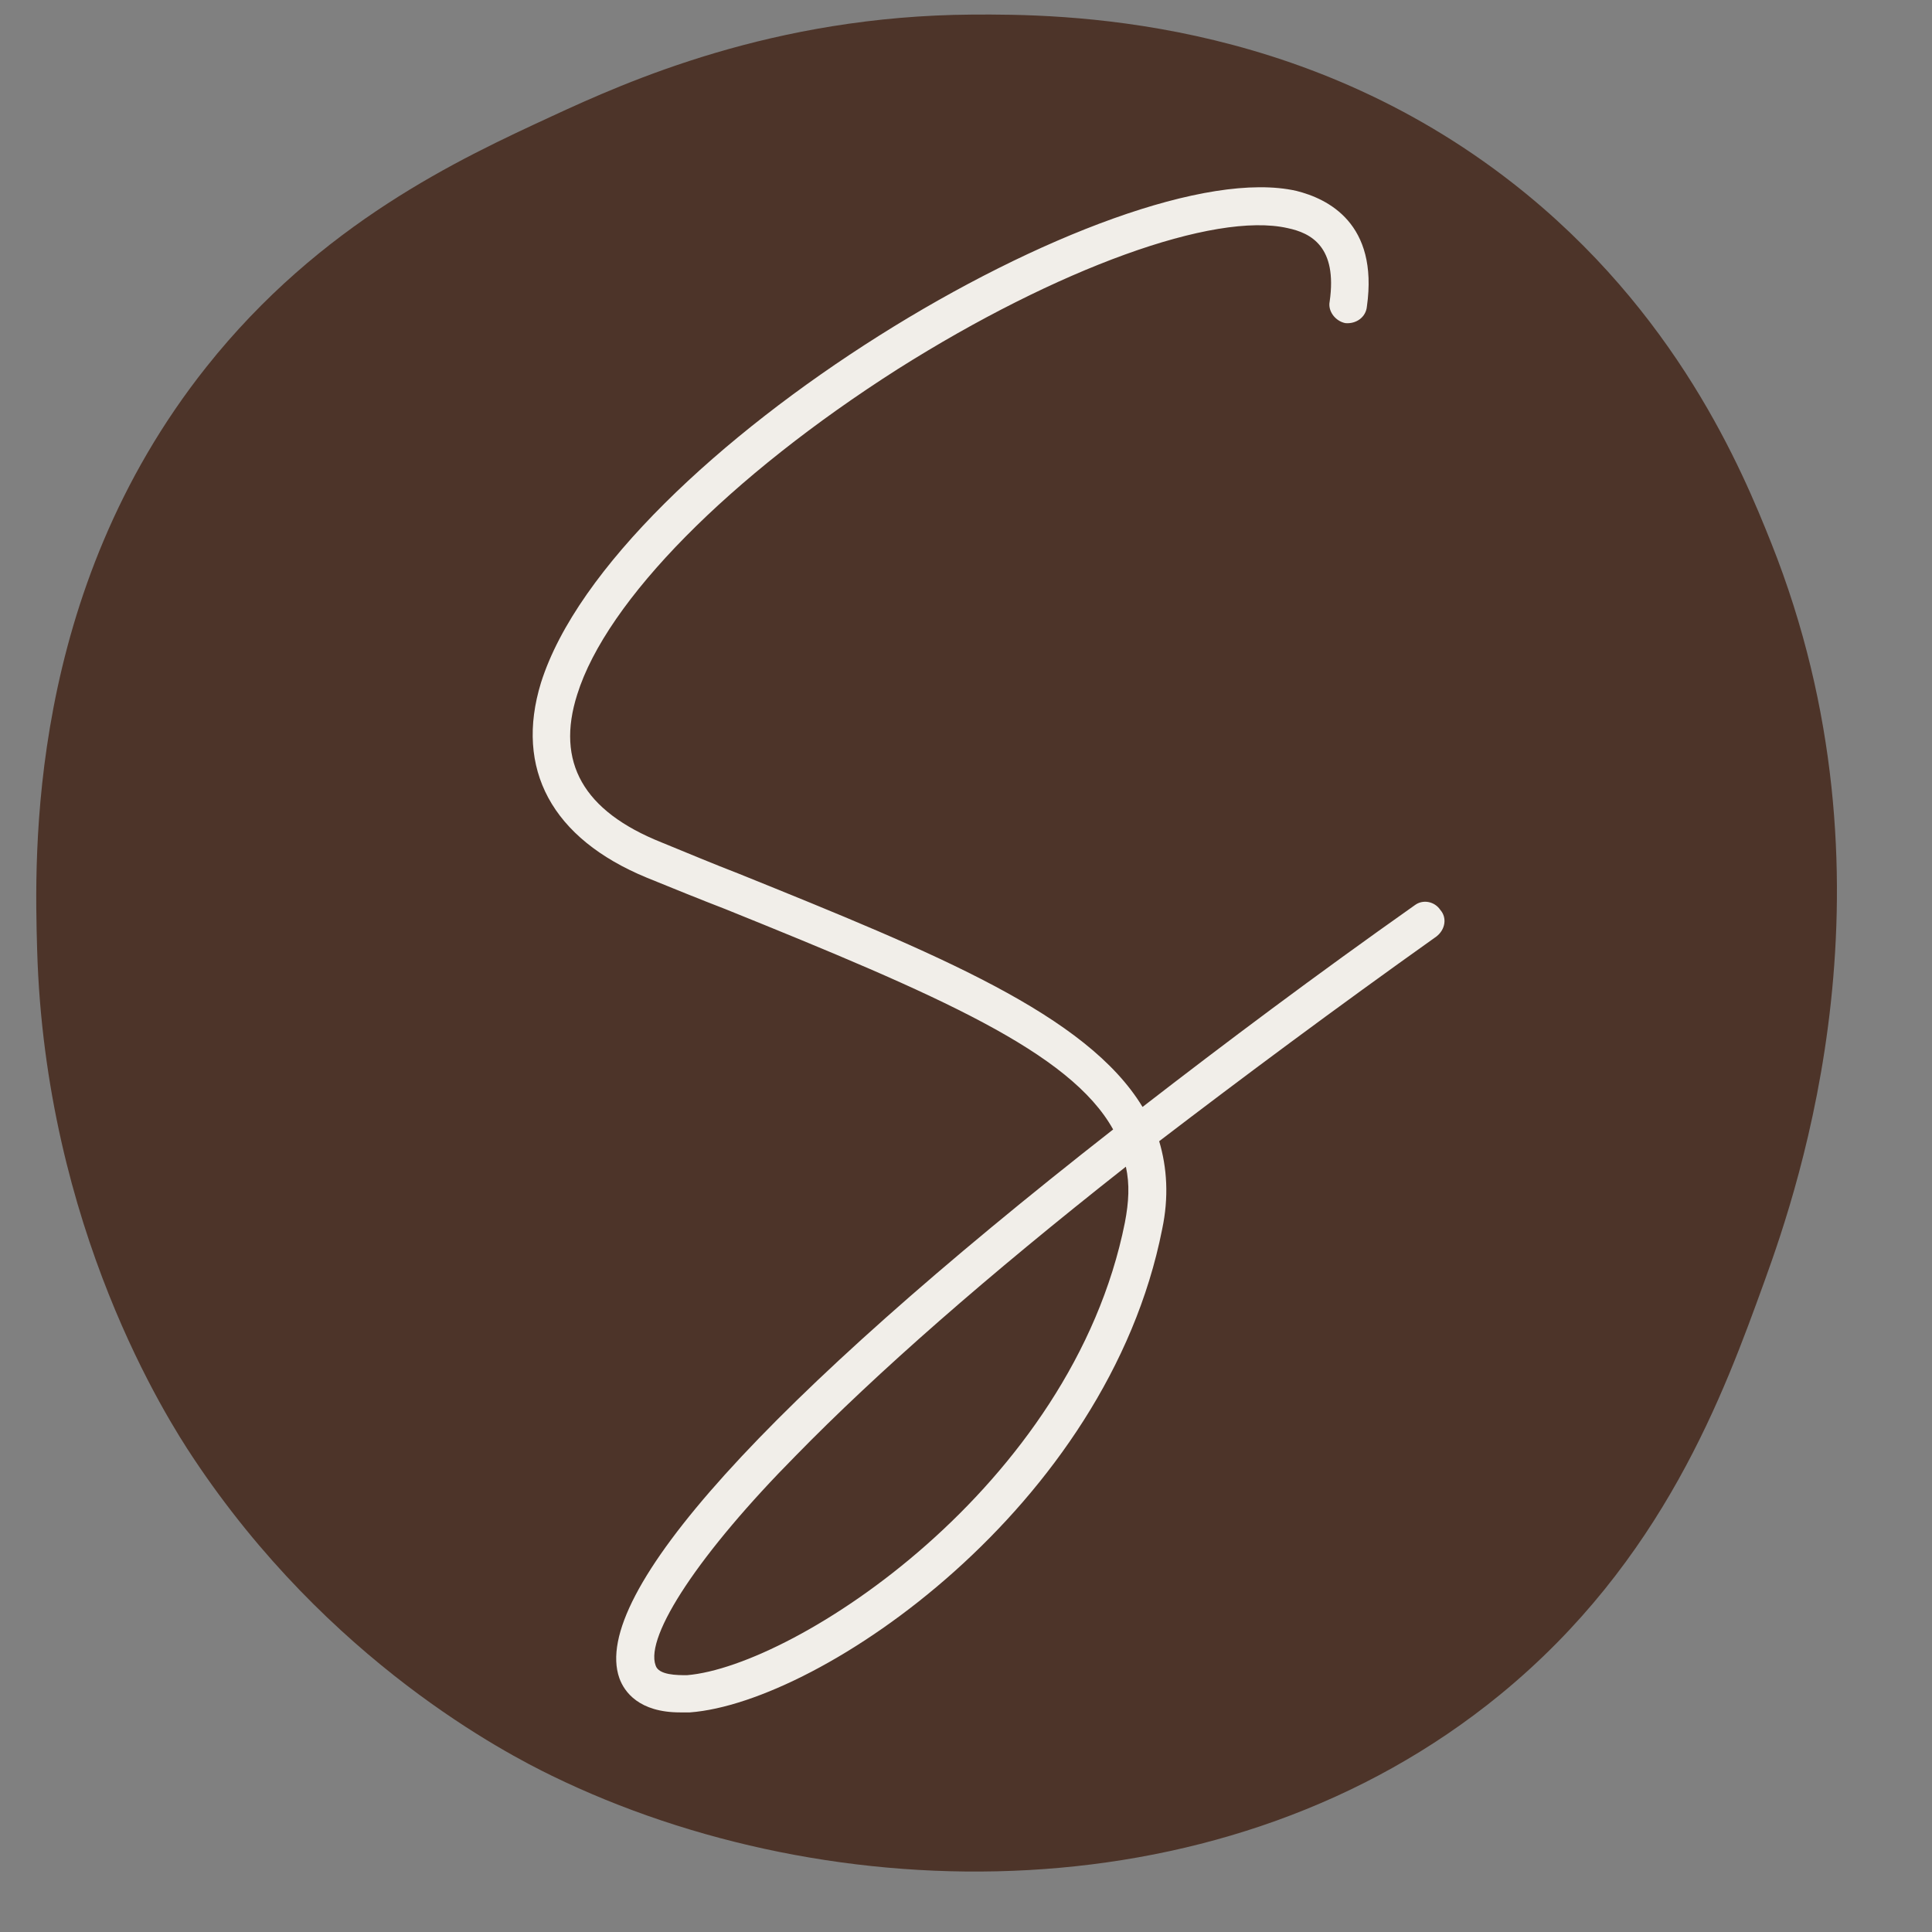 <svg xmlns="http://www.w3.org/2000/svg" xmlns:xlink="http://www.w3.org/1999/xlink" width="500" zoomAndPan="magnify" viewBox="0 0 375 375" height="500" preserveAspectRatio="xMidYMid meet" version="1.0"><rect x="0" y="0" width="375" height="375" fill="#808080" stroke="none"/><defs><g/><clipPath id="e09f32eb9d"><path d="M 7 2.543 L 357 2.543 L 357 364 L 7 364 Z M 7 2.543 " clip-rule="nonzero"/></clipPath></defs><g clip-path="url(#e09f32eb9d)"><path fill="#4d3429" d="M 188.648 2.832 C 206.004 2.715 252.23 3.07 293.832 35.703 C 325.492 60.539 338.191 91.332 343.793 105.387 C 369.746 170.535 349.156 230.254 342.48 248.699 C 334.602 270.457 322.848 302.973 291.203 328.902 C 238.203 372.316 161.34 371.105 107.129 344.68 C 98.293 340.379 63.793 322.59 37.445 282.883 C 32.621 275.613 8.746 238.484 7.207 184.273 C 6.691 166.062 5.234 115.035 40.074 71.203 C 62.258 43.301 89.184 30.852 107.129 22.555 C 121.711 15.809 149.992 3.094 188.648 2.832 Z M 188.648 2.832 " fill-opacity="1" fill-rule="nonzero"/></g><g fill="#f1eee9" fill-opacity="1"><g transform="translate(93.974, 219.989)"><g><path d="M 185.602 -43.359 C 184.461 -45.07 182.18 -45.449 180.66 -44.309 C 161.262 -30.617 143.766 -17.496 127.793 -5.133 C 116.953 -23.012 88.047 -34.801 49.445 -50.395 C 44.5 -52.297 39.555 -54.387 34.422 -56.48 C 19.207 -62.566 13.883 -72.074 18.066 -85.195 C 23.77 -103.449 47.73 -127.602 80.25 -148.332 C 111.246 -167.918 141.676 -178.945 155.938 -175.715 C 160.5 -174.762 165.637 -172.102 164.113 -161.453 C 163.734 -159.551 165.254 -157.648 167.156 -157.27 C 169.25 -157.078 171.148 -158.41 171.34 -160.5 C 173.621 -176.664 163.734 -181.418 157.648 -182.941 C 123.039 -190.738 25.102 -131.977 11.031 -87.477 C 5.895 -70.742 13.121 -57.238 31.566 -49.633 C 36.703 -47.543 41.836 -45.449 46.781 -43.547 C 88.238 -26.812 113.719 -15.785 122.086 -0.762 C 54.77 51.914 20.539 89.57 26.242 105.734 C 27.195 108.395 30.047 112.387 38.035 112.387 C 38.605 112.387 39.363 112.387 39.934 112.387 C 65.418 110.488 120.945 72.453 131.594 18.637 C 132.926 12.359 132.547 6.656 131.023 1.52 C 147.188 -10.84 165.066 -24.152 184.844 -38.223 C 186.555 -39.555 186.934 -41.836 185.602 -43.359 Z M 124.367 17.305 C 114.102 68.648 60.281 103.449 39.363 105.164 C 37.461 105.164 33.852 105.164 33.277 103.262 C 31.188 97.555 41.836 81.391 60.473 62.566 C 76.258 46.402 97.746 27.574 124.559 6.465 C 125.32 9.891 125.129 13.312 124.367 17.305 Z M 124.367 17.305 "/></g></g></g></svg>